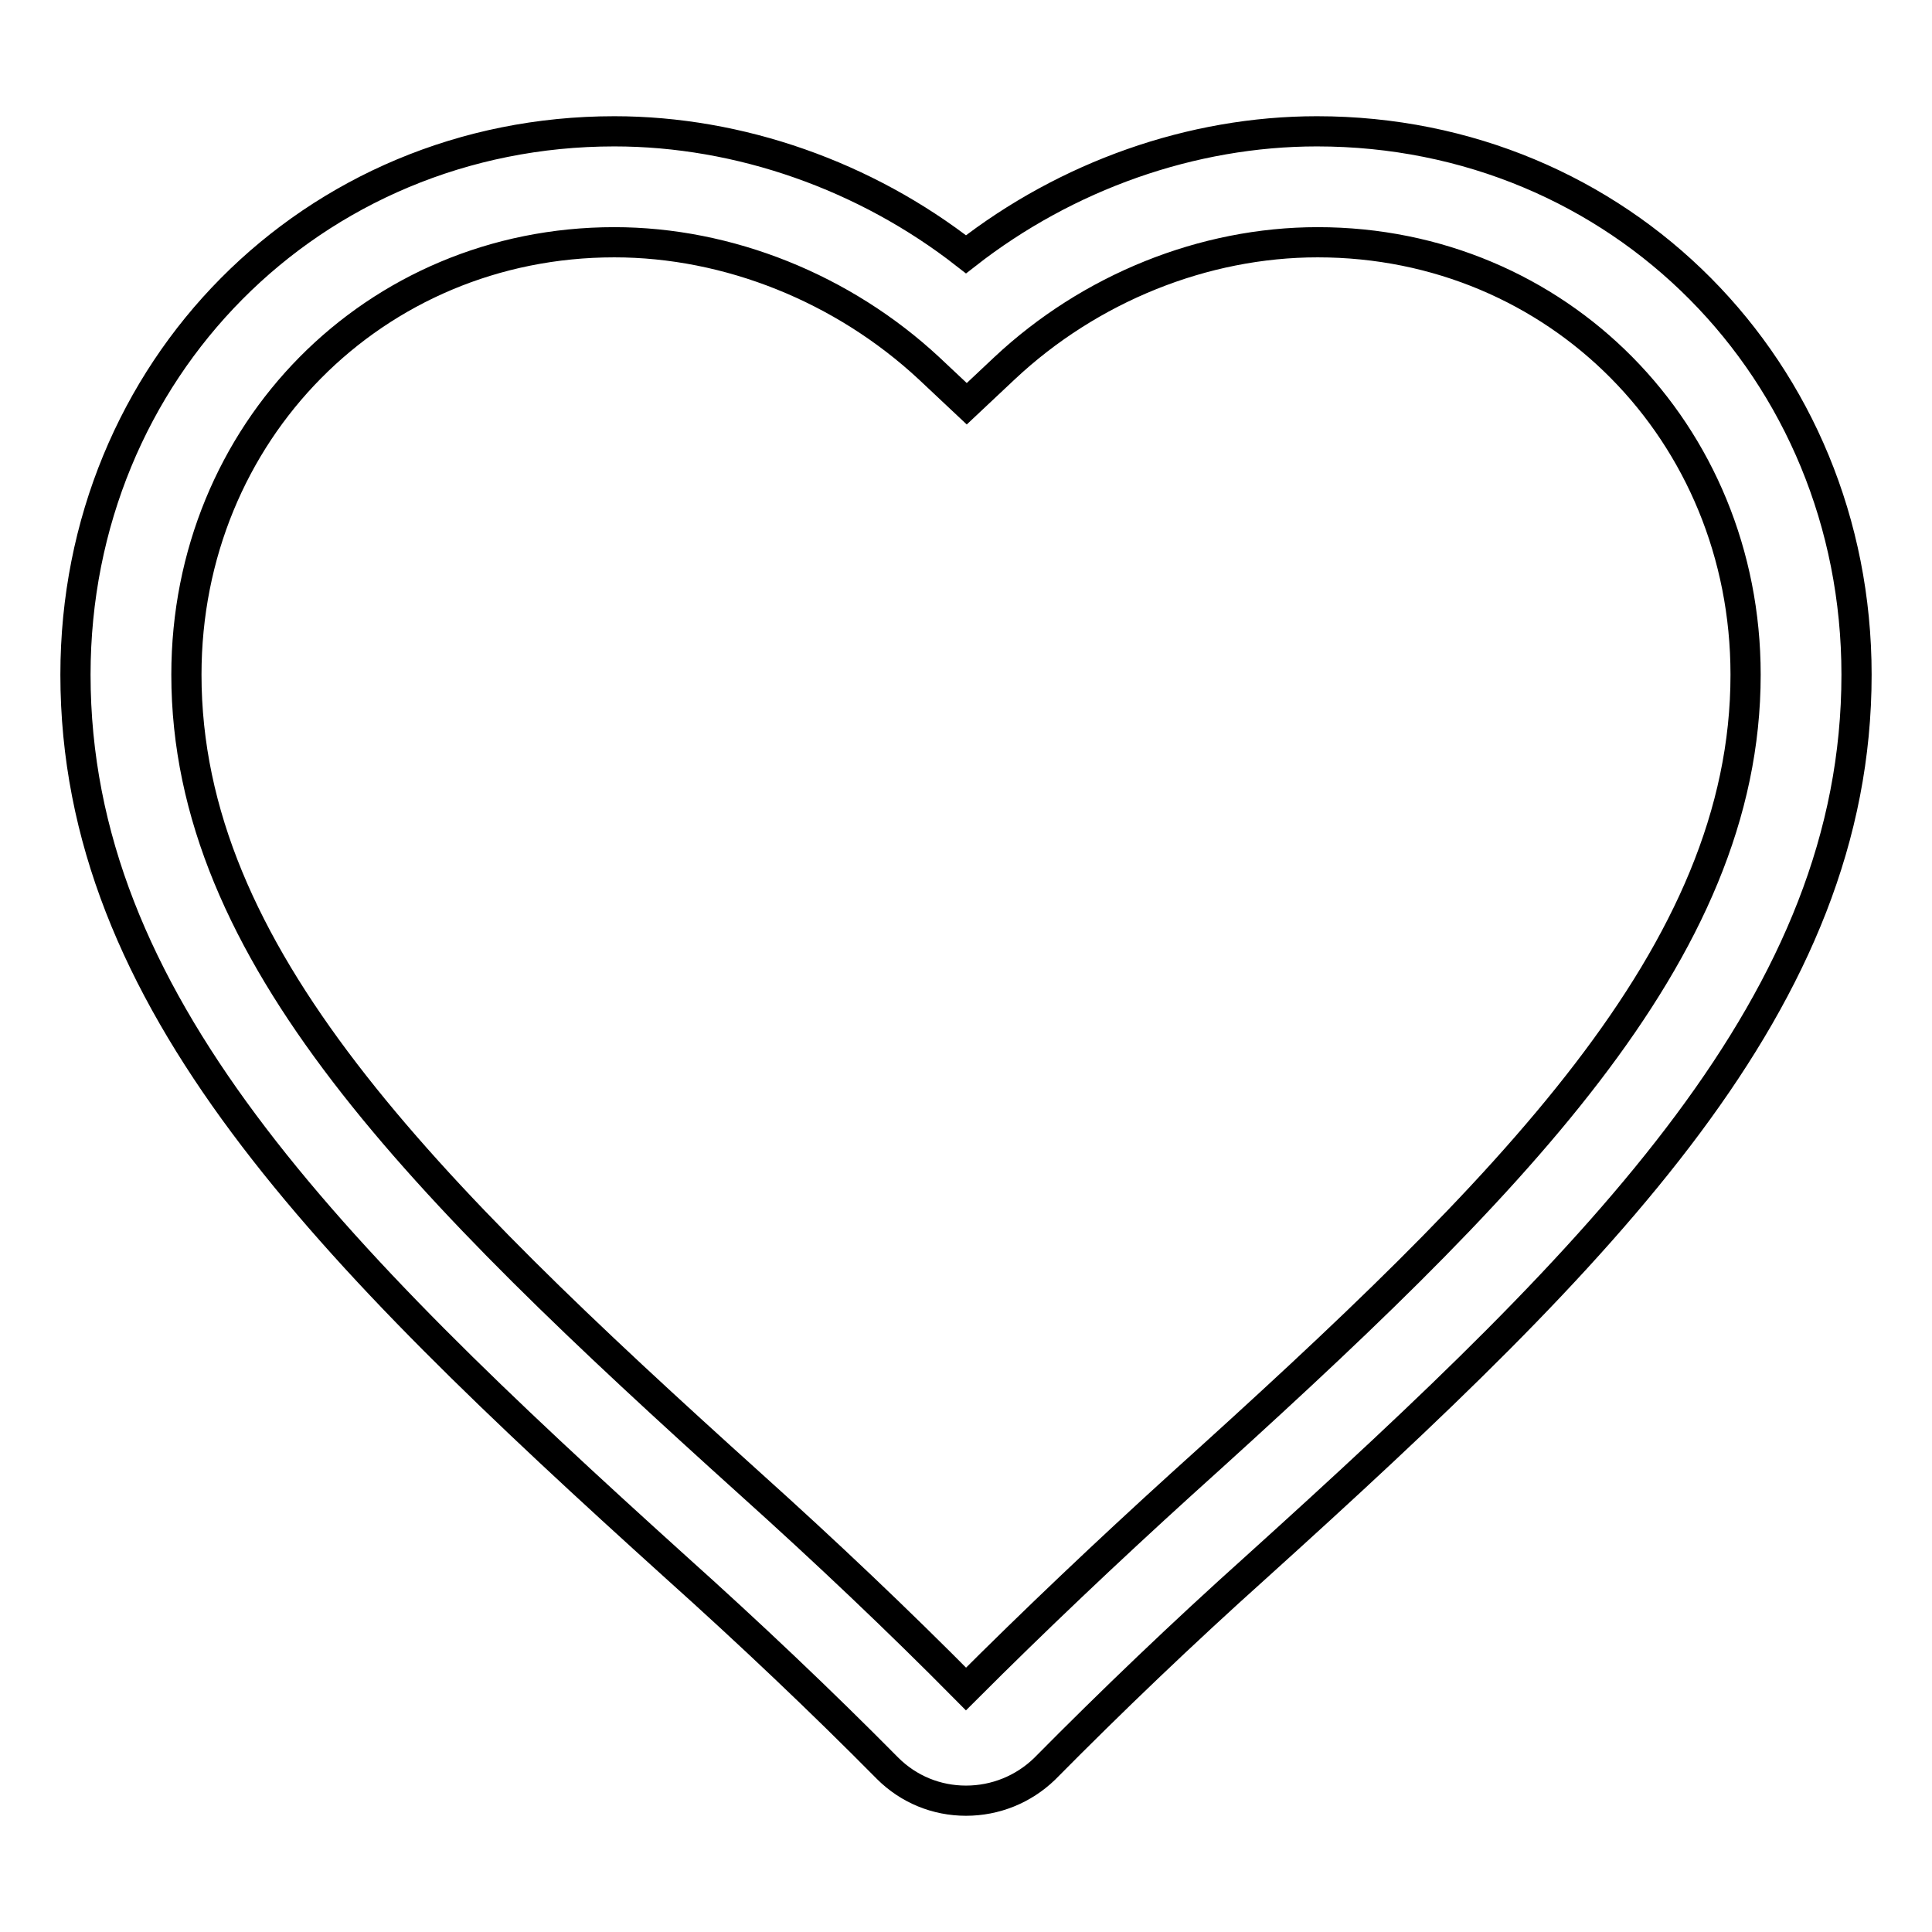 <?xml version="1.0" encoding="utf-8"?>
<!-- Svg Vector Icons : http://www.onlinewebfonts.com/icon -->
<!DOCTYPE svg PUBLIC "-//W3C//DTD SVG 1.1//EN" "http://www.w3.org/Graphics/SVG/1.1/DTD/svg11.dtd">
<svg version="1.1" xmlns="http://www.w3.org/2000/svg" xmlns:xlink="http://www.w3.org/1999/xlink" x="0px" y="0px" viewBox="0 0 256 256" enable-background="new 0 0 256 256" xml:space="preserve">
<g> <path stroke-width="4" fill-opacity="0" stroke="#000000"  d="M128,238.6c-3.9,0-7.6-1.5-10.4-4.3c-8.8-8.9-18.3-17.9-28-26.6C43,165.6,10,132.5,10,89.4 c0-40.4,31.4-72,71.4-72c16.6,0,33.3,5.9,46.6,16.3c13.3-10.4,29.9-16.3,46.5-16.3c40.1,0,71.5,31.6,71.5,72 c0,43.1-33,76.2-79.6,118.3c-9.7,8.7-19.1,17.7-28,26.7C135.6,237.1,131.9,238.6,128,238.6z M81.4,32.1 c-31.8,0-56.7,25.2-56.7,57.3c0,37,31,67.8,74.8,107.3c9.9,8.9,19.5,18,28.5,27.1c9.1-9.1,18.7-18.2,28.5-27.1 c43.8-39.5,74.8-70.3,74.8-107.3c0-32.1-24.9-57.3-56.7-57.3c-15.1,0-30.2,6.1-41.5,16.7l-5,4.7l-5-4.7 C111.7,38.2,96.5,32.1,81.4,32.1z"/></g>
</svg>